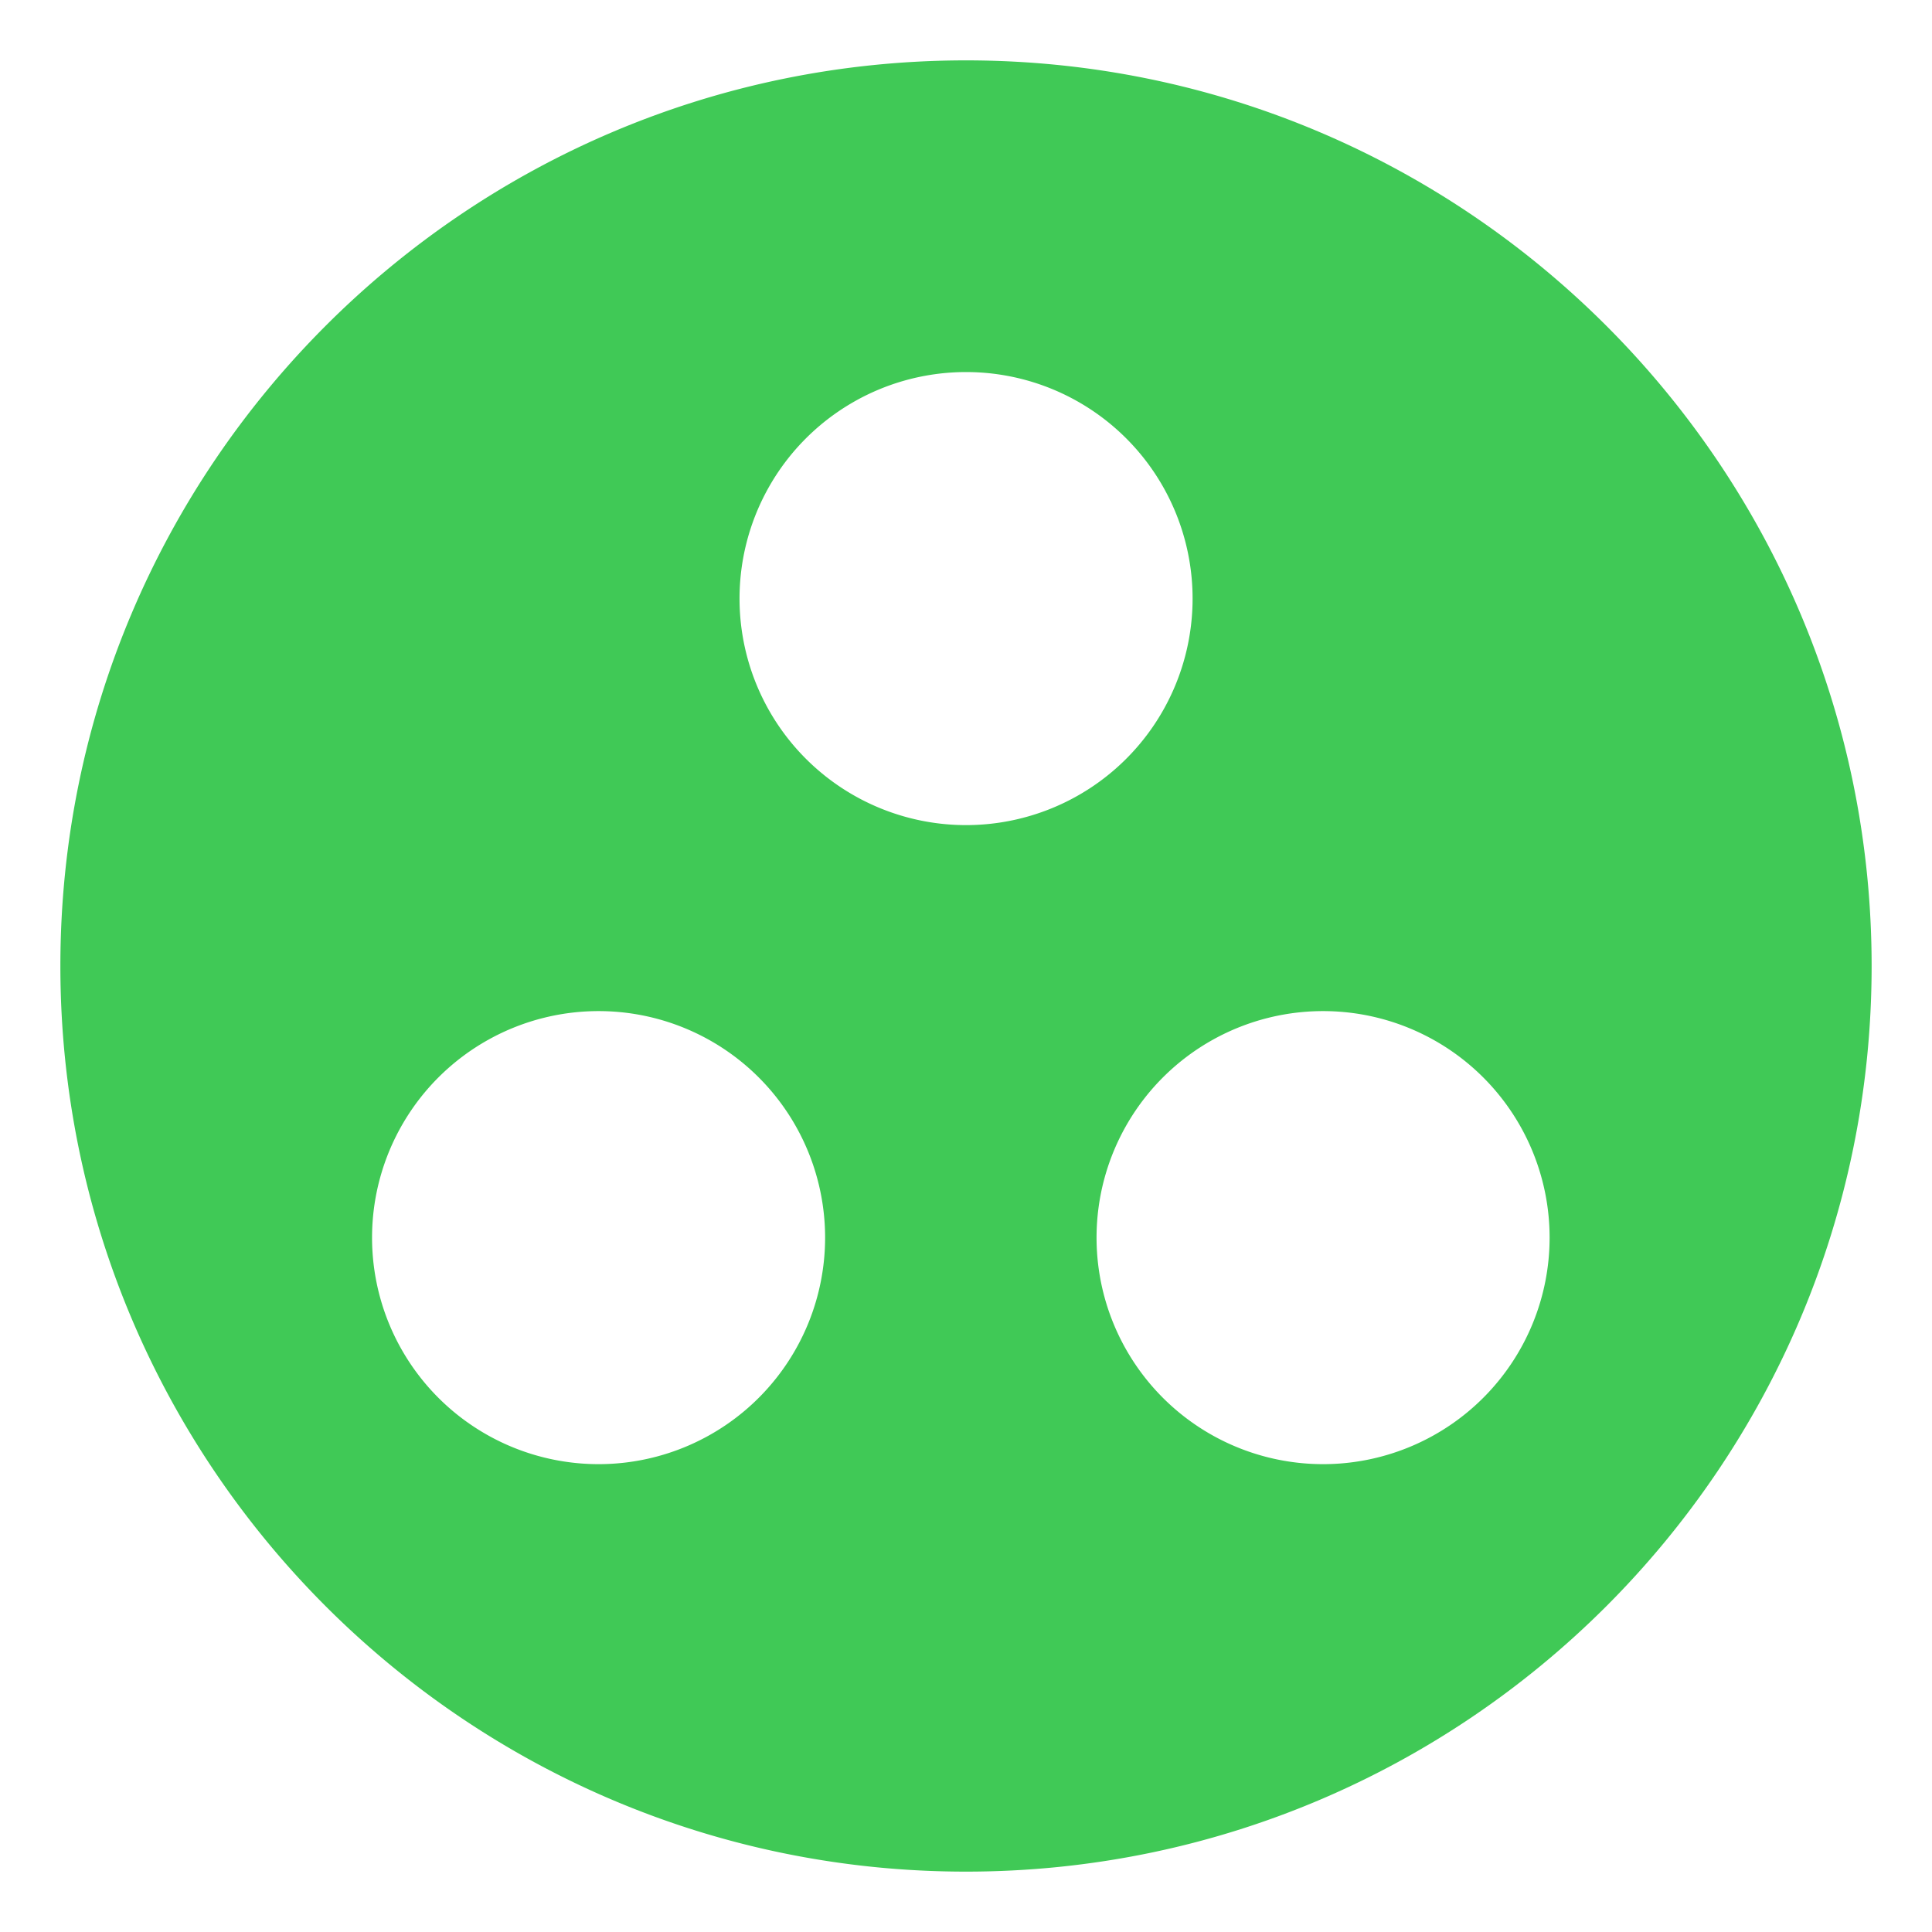 <svg xmlns="http://www.w3.org/2000/svg" width="16" height="16" viewBox="0 0 16 16">
    <g fill="none" fill-rule="evenodd">
        <path d="M-1-1h18v18H-1z"/>
        <path fill="#40C956" fill-rule="nonzero" d="M8 .5C3.86.5.5 3.86.5 8c0 4.14 3.36 7.5 7.5 7.5 4.14 0 7.5-3.36 7.5-7.5C15.5 3.86 12.14.5 8 .5zM5 12.125a1.876 1.876 0 1 1 .001-3.751A1.876 1.876 0 0 1 5 12.125zM6.125 5a1.876 1.876 0 1 1 3.751.001A1.876 1.876 0 0 1 6.125 5zM11 12.125a1.876 1.876 0 1 1 .001-3.751A1.876 1.876 0 0 1 11 12.125z"/>
    </g>
</svg>
